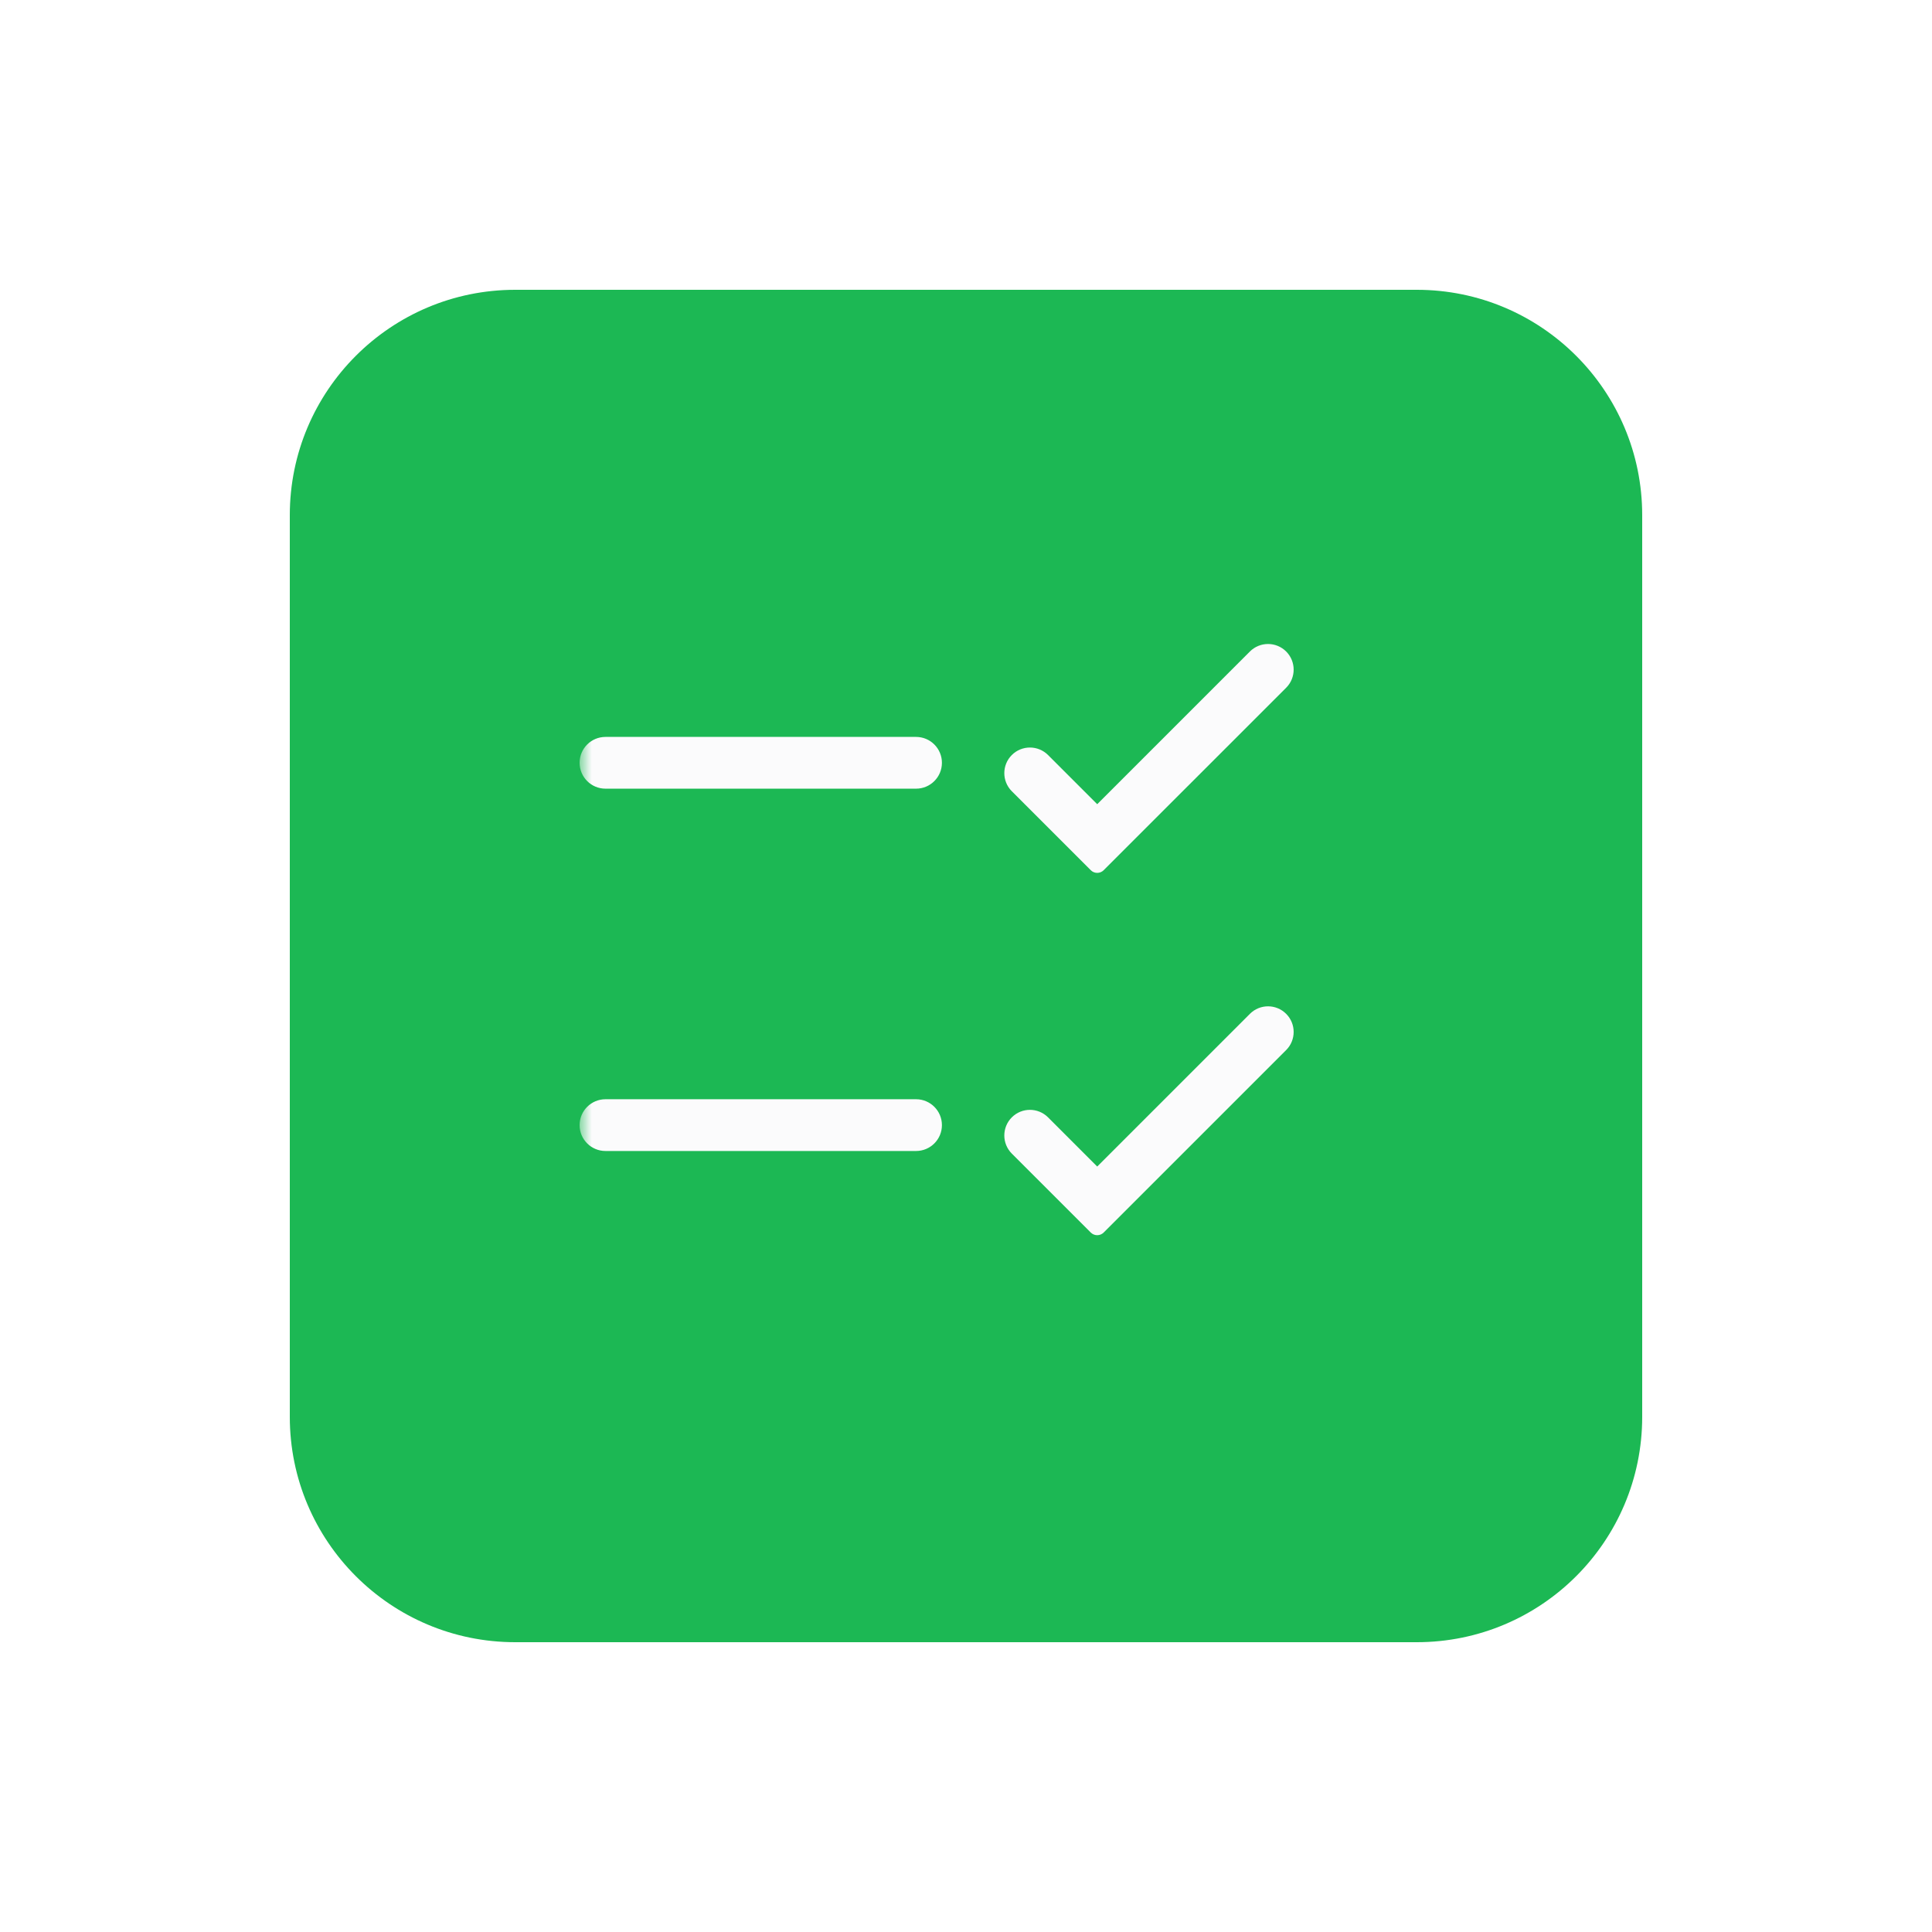 <svg width="80" height="80" viewBox="0 0 80 80" fill="none" xmlns="http://www.w3.org/2000/svg">
<g filter="url(#filter0_d_104_1273)">
<path d="M60.667 8H23.333C18.179 8 14 12.179 14 17.333V54.667C14 59.821 18.179 64 23.333 64H60.667C65.821 64 70 59.821 70 54.667V17.333C70 12.179 65.821 8 60.667 8Z" fill="#1CB854"/>
<mask id="mask0_104_1273" style="mask-type:luminance" maskUnits="userSpaceOnUse" x="26" y="20" width="32" height="32">
<path d="M58 20H26V52H58V20Z" fill="white"/>
</mask>
<g mask="url(#mask0_104_1273)">
<path d="M55.257 39.481C55.671 39.067 55.671 38.395 55.257 37.981C54.842 37.566 54.171 37.566 53.756 37.981L47.433 44.304L45.397 42.267C44.983 41.853 44.311 41.853 43.897 42.267C43.483 42.682 43.483 43.353 43.897 43.768L47.166 47.036C47.313 47.184 47.553 47.184 47.701 47.036L55.257 39.481Z" fill="#FBFBFC"/>
<path d="M41.003 42.589C41.003 41.997 40.523 41.517 39.932 41.517H27.072C26.48 41.517 26 41.997 26 42.589C26 43.181 26.48 43.66 27.072 43.66H39.932C40.523 43.66 41.003 43.181 41.003 42.589Z" fill="#FBFBFC"/>
<path d="M55.257 24.478C55.671 24.063 55.671 23.392 55.257 22.977C54.842 22.563 54.171 22.563 53.756 22.977L47.433 29.3L45.397 27.264C44.983 26.85 44.311 26.85 43.897 27.264C43.483 27.678 43.483 28.35 43.897 28.764L47.166 32.033C47.313 32.181 47.553 32.181 47.701 32.033L55.257 24.478Z" fill="#FBFBFC"/>
<path d="M41.003 27.585C41.003 26.994 40.523 26.514 39.932 26.514H27.072C26.48 26.514 26 26.994 26 27.585C26 28.177 26.48 28.657 27.072 28.657H39.932C40.523 28.657 41.003 28.177 41.003 27.585Z" fill="#FBFBFC"/>
</g>
</g>
<defs>
<filter id="filter0_d_104_1273" x="0" y="0" width="80" height="80" filterUnits="userSpaceOnUse" color-interpolation-filters="sRGB">
<feFlood flood-opacity="0" result="BackgroundImageFix"/>
<feColorMatrix in="SourceAlpha" type="matrix" values="0 0 0 0 0 0 0 0 0 0 0 0 0 0 0 0 0 0 127 0" result="hardAlpha"/>
<feOffset dx="-2" dy="4"/>
<feGaussianBlur stdDeviation="6"/>
<feColorMatrix type="matrix" values="0 0 0 0 0.11 0 0 0 0 0.722 0 0 0 0 0.329 0 0 0 0.4 0"/>
<feBlend mode="normal" in2="BackgroundImageFix" result="effect1_dropShadow_104_1273"/>
<feBlend mode="normal" in="SourceGraphic" in2="effect1_dropShadow_104_1273" result="shape"/>
</filter>
</defs>
</svg>

